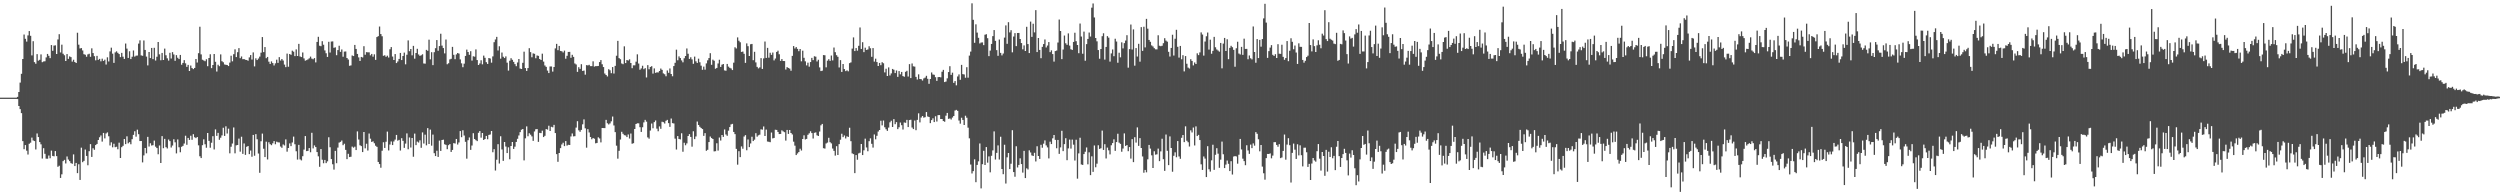 <?xml version="1.0" encoding="UTF-8"?>
<svg xmlns="http://www.w3.org/2000/svg" width="1920" height="150">
  <path d="M0 75.000h1v1.000H0zM1 75.000h1v1.000H1zM2 75.000h1v1.000H2zM3 75.000h1v1.000H3zM4 75.000h1v1.000H4zM5 74.996h1v1.000H5zM6 74.995h1v1.000H6zM7 74.995h1v1.000H7zM8 74.995h1v1.000H8zM9 74.996h1v1.000H9zM10 74.995h1v1.000H10zM11 74.995h1v1.000H11zM12 74.996h1v1.000H12zM13 74.391h1v1.712H13zM14 70.657h1v10.736H14zM15 63.445h1v20.370H15zM16 56.654h1v30.211H16zM17 45.329h1v63.069H17zM18 26.501h1v88.086H18zM19 29.801h1v81.616H19zM20 31.933h1v83.774H20zM21 27.166h1v91.537H21zM22 23.883h1v86.487H22zM23 27.513h1v82.045H23zM24 42.545h1v63.129H24zM25 31.626h1v76.247H25zM26 47.721h1v60.642H26zM27 48.945h1v65.855H27zM28 41.567h1v60.915H28zM29 46.595h1v58.659H29zM30 45.938h1v63.179H30zM31 41.769h1v69.095H31zM32 47.791h1v73.957H32zM33 47.229h1v66.585H33zM34 47.050h1v71.045H34zM35 44.107h1v77.758H35zM36 41.419h1v80.466H36zM37 42.835h1v76.589H37zM38 44.642h1v76.902H38zM39 34.635h1v81.028H39zM40 39.025h1v80.723H40zM41 35.042h1v85.005H41zM42 34.820h1v81.188H42zM43 41.457h1v78.475H43zM44 30.306h1v97.775H44zM45 26.276h1v101.004H45zM46 40.309h1v96.340H46zM47 34.313h1v99.554H47zM48 41.286h1v82.476H48zM49 42.443h1v80.343H49zM50 46.831h1v78.734H50zM51 41.513h1v78.641H51zM52 45.216h1v77.306H52zM53 43.338h1v80.394H53zM54 43.867h1v81.412H54zM55 47.323h1v78.488H55zM56 45.899h1v72.690H56zM57 47.599h1v79.926H57zM58 48.367h1v76.770H58zM59 25.142h1v107.840H59zM60 34.302h1v91.865H60zM61 37.235h1v100.951H61zM62 36.906h1v76.481H62zM63 38.739h1v85.854H63zM64 41.619h1v81.936H64zM65 42.037h1v72.782H65zM66 43.548h1v76.214H66zM67 41.793h1v85.145H67zM68 41.258h1v74.861H68zM69 43.626h1v67.069H69zM70 37.122h1v83.407H70zM71 40.756h1v73.094H71zM72 43.148h1v71.919H72zM73 46.337h1v65.068H73zM74 42.900h1v67.653H74zM75 45.992h1v61.539H75zM76 45.186h1v60.246H76zM77 47.086h1v56.977H77zM78 45.046h1v63.721H78zM79 46.789h1v55.315H79zM80 45.822h1v60.445H80zM81 49.570h1v52.932H81zM82 44.053h1v57.628H82zM83 47.180h1v57.495H83zM84 39.463h1v72.274H84zM85 36.634h1v72.679H85zM86 41.212h1v71.943H86zM87 48.279h1v62.097H87zM88 40.250h1v72.812H88zM89 39.399h1v73.287H89zM90 40.544h1v74.078H90zM91 41.517h1v68.069H91zM92 43.903h1v77.439H92zM93 40.609h1v72.418H93zM94 43.536h1v68.419H94zM95 45.247h1v61.482H95zM96 33.444h1v77.247H96zM97 37.345h1v67.365H97zM98 44.501h1v65.557H98zM99 39.377h1v69.799H99zM100 45.356h1v65.439H100zM101 43.587h1v63.333H101zM102 38.771h1v64.786H102zM103 43.460h1v57.376H103zM104 42.744h1v62.233H104zM105 42.631h1v56.944H105zM106 33.489h1v69.558H106zM107 30.986h1v77.377H107zM108 42.531h1v65.750H108zM109 42.848h1v81.855H109zM110 31.062h1v88.302H110zM111 38.356h1v75.305H111zM112 43.495h1v74.267H112zM113 50.216h1v54.885H113zM114 39.932h1v72.596H114zM115 44.579h1v65.432H115zM116 36.816h1v74.936H116zM117 45.435h1v66.082H117zM118 36.697h1v71.260H118zM119 46.470h1v66.187H119zM120 43.550h1v70.148H120zM121 32.236h1v86.219H121zM122 41.713h1v69.990H122zM123 46.291h1v78.900H123zM124 40.660h1v63.871H124zM125 46.077h1v67.723H125zM126 37.340h1v69.306H126zM127 42.424h1v70.606H127zM128 44.806h1v69.221H128zM129 46.543h1v60.645H129zM130 40.571h1v67.834H130zM131 44.934h1v68.385H131zM132 40.024h1v71.730H132zM133 41.822h1v65.153H133zM134 46.706h1v62.606H134zM135 42.352h1v75.476H135zM136 44.358h1v62.746H136zM137 45.338h1v67.787H137zM138 42.183h1v74.764H138zM139 49.723h1v63.022H139zM140 48.310h1v63.735H140zM141 46.183h1v64.046H141zM142 48.662h1v55.605H142zM143 51.374h1v59.834H143zM144 49.820h1v56.094H144zM145 54.528h1v52.963H145zM146 50.315h1v53.931H146zM147 52.296h1v55.063H147zM148 53.110h1v49.978H148zM149 52.182h1v53.243H149zM150 45.296h1v60.813H150zM151 48.050h1v57.168H151zM152 40.871h1v70.760H152zM153 20.519h1v99.487H153zM154 41.772h1v79.603H154zM155 45.880h1v65.657H155zM156 46.440h1v60.577H156zM157 46.981h1v63.821H157zM158 45.501h1v67.956H158zM159 50.833h1v51.290H159zM160 44.519h1v63.647H160zM161 41.655h1v71.814H161zM162 52.323h1v57.291H162zM163 49.941h1v54.666H163zM164 41.489h1v73.312H164zM165 47.486h1v51.876H165zM166 54.916h1v49.422H166zM167 49.734h1v52.283H167zM168 50.861h1v56.480H168zM169 41.784h1v63.996H169zM170 46.988h1v56.977H170zM171 47.829h1v50.276H171zM172 49.514h1v54.900H172zM173 49.788h1v47.224H173zM174 49.929h1v52.627H174zM175 50.723h1v48.116H175zM176 48.087h1v69.658H176zM177 42.794h1v69.884H177zM178 47.082h1v63.146H178zM179 41.625h1v56.267H179zM180 37.893h1v79.874H180zM181 43.818h1v67.792H181zM182 40.086h1v71.259H182zM183 36.988h1v69.453H183zM184 44.707h1v71.770H184zM185 43.363h1v61.659H185zM186 45.483h1v72.678H186zM187 45.362h1v64.796H187zM188 45.918h1v73.002H188zM189 46.072h1v66.683H189zM190 46.652h1v65.483H190zM191 44.073h1v74.315H191zM192 42.292h1v73.294H192zM193 45.699h1v74.676H193zM194 40.228h1v63.406H194zM195 50.996h1v68.589H195zM196 44.794h1v58.198H196zM197 46.147h1v60.809H197zM198 44.955h1v72.941H198zM199 43.459h1v89.256H199zM200 40.473h1v68.026H200zM201 28.448h1v74.137H201zM202 40.055h1v74.175H202zM203 36.123h1v84.524H203zM204 44.683h1v64.140H204zM205 43.733h1v78.720H205zM206 47.338h1v61.899H206zM207 49.117h1v61.622H207zM208 47.145h1v64.354H208zM209 48.457h1v61.605H209zM210 50.289h1v58.059H210zM211 48.661h1v62.141H211zM212 45.822h1v62.962H212zM213 48.284h1v61.002H213zM214 43.872h1v65.522H214zM215 46.489h1v66.075H215zM216 45.297h1v68.226H216zM217 46.482h1v64.442H217zM218 49.619h1v62.079H218zM219 51.581h1v55.470H219zM220 41.164h1v75.317H220zM221 51.250h1v62.419H221zM222 41.465h1v68.642H222zM223 42.102h1v70.104H223zM224 38.899h1v70.532H224zM225 39.696h1v65.220H225zM226 43.113h1v67.684H226zM227 37.953h1v78.218H227zM228 43.011h1v79.554H228zM229 33.702h1v77.548H229zM230 43.347h1v79.087H230zM231 43.836h1v79.374H231zM232 40.310h1v79.660H232zM233 44.844h1v70.028H233zM234 46.570h1v57.922H234zM235 46.162h1v69.890H235zM236 45.633h1v70.216H236zM237 44.814h1v68.925H237zM238 43.465h1v73.468H238zM239 45.022h1v56.973H239zM240 45.502h1v68.484H240zM241 44.594h1v67.049H241zM242 47.929h1v65.021H242zM243 32.190h1v84.584H243zM244 28.281h1v91.777H244zM245 35.121h1v92.983H245zM246 35.456h1v79.051H246zM247 31.636h1v91.042H247zM248 34.341h1v91.068H248zM249 38.716h1v84.113H249zM250 40.890h1v84.385H250zM251 43.704h1v80.180H251zM252 32.082h1v73.331H252zM253 40.338h1v72.773H253zM254 31.914h1v90.266H254zM255 31.815h1v94.331H255zM256 36.689h1v93.577H256zM257 36.364h1v79.522H257zM258 42.388h1v82.971H258zM259 38.475h1v74.892H259zM260 35.115h1v74.382H260zM261 39.828h1v69.140H261zM262 37.965h1v69.985H262zM263 43.587h1v67.918H263zM264 39.622h1v70.754H264zM265 39.519h1v75.593H265zM266 44.567h1v77.623H266zM267 45.728h1v72.373H267zM268 50.556h1v70.061H268zM269 50.240h1v70.125H269zM270 42.574h1v70.016H270zM271 43.048h1v70.368H271zM272 34.495h1v78.155H272zM273 37.604h1v77.650H273zM274 41.397h1v59.500H274zM275 44.101h1v63.051H275zM276 46.804h1v64.770H276zM277 43.749h1v68.497H277zM278 44.146h1v72.654H278zM279 35.467h1v65.910H279zM280 42.015h1v71.909H280zM281 40.022h1v70.364H281zM282 40.188h1v75.410H282zM283 40.186h1v62.355H283zM284 42.495h1v64.023H284zM285 41.425h1v67.587H285zM286 43.499h1v65.033H286zM287 41.752h1v68.299H287zM288 45.955h1v65.979H288zM289 28.443h1v84.351H289zM290 27.766h1v96.582H290zM291 20.376h1v105.635H291zM292 26.158h1v102.657H292zM293 27.873h1v87.907H293zM294 42.840h1v66.444H294zM295 42.445h1v71.149H295zM296 43.645h1v65.225H296zM297 42.733h1v58.329H297zM298 44.180h1v71.399H298zM299 37.836h1v73.174H299zM300 36.169h1v72.486H300zM301 43.408h1v68.016H301zM302 46.103h1v62.533H302zM303 41.532h1v65.687H303zM304 48.446h1v55.184H304zM305 47.200h1v60.811H305zM306 45.285h1v62.150H306zM307 40.643h1v74.969H307zM308 46.139h1v59.999H308zM309 43.005h1v65.176H309zM310 40.399h1v73.167H310zM311 49.409h1v60.883H311zM312 42.041h1v60.434H312zM313 31.004h1v83.645H313zM314 39.324h1v66.236H314zM315 37.610h1v75.720H315zM316 42.503h1v63.482H316zM317 35.209h1v85.150H317zM318 45.041h1v57.586H318zM319 40.679h1v70.774H319zM320 37.492h1v71.277H320zM321 41.806h1v67.684H321zM322 42.928h1v64.847H322zM323 42.443h1v71.077H323zM324 41.677h1v59.998H324zM325 48.730h1v61.500H325zM326 48.889h1v54.532H326zM327 38.304h1v73.302H327zM328 38.997h1v59.388H328zM329 30.479h1v80.090H329zM330 45.558h1v53.969H330zM331 40.110h1v71.748H331zM332 49.997h1v53.359H332zM333 40.083h1v77.588H333zM334 37.020h1v82.818H334zM335 30.750h1v84.990H335zM336 38.955h1v81.593H336zM337 35.395h1v72.580H337zM338 25.883h1v90.014H338zM339 35.008h1v72.514H339zM340 36.931h1v70.315H340zM341 40.993h1v69.780H341zM342 30.347h1v80.927H342zM343 49.346h1v65.244H343zM344 48.582h1v62.913H344zM345 45.610h1v65.059H345zM346 45.143h1v71.561H346zM347 36.013h1v79.121H347zM348 42.062h1v67.847H348zM349 45.474h1v64.740H349zM350 41.774h1v64.952H350zM351 40.694h1v70.300H351zM352 41.144h1v68.278H352zM353 45.635h1v55.045H353zM354 48.648h1v56.729H354zM355 51.603h1v48.424H355zM356 48.874h1v55.240H356zM357 42.946h1v65.982H357zM358 38.108h1v83.740H358zM359 39.954h1v67.696H359zM360 42.085h1v63.477H360zM361 39.346h1v75.736H361zM362 46.563h1v65.189H362zM363 43.200h1v59.117H363zM364 43.542h1v63.220H364zM365 37.962h1v69.736H365zM366 46.116h1v62.284H366zM367 49.912h1v52.062H367zM368 48.730h1v51.936H368zM369 46.279h1v59.435H369zM370 49.410h1v52.739H370zM371 42.703h1v64.835H371zM372 44.402h1v62.347H372zM373 47.776h1v56.621H373zM374 49.094h1v57.845H374zM375 44.542h1v59.098H375zM376 44.980h1v58.310H376zM377 48.142h1v52.489H377zM378 43.338h1v73.620H378zM379 32.431h1v82.173H379zM380 30.331h1v100.619H380zM381 28.306h1v94.376H381zM382 38.780h1v71.967H382zM383 35.524h1v90.059H383zM384 45.059h1v59.578H384zM385 40.352h1v74.428H385zM386 43.557h1v80.011H386zM387 44.610h1v64.459H387zM388 43.322h1v69.205H388zM389 48.135h1v69.421H389zM390 54.215h1v58.933H390zM391 46.656h1v75.679H391zM392 44.715h1v67.393H392zM393 45.926h1v63.146H393zM394 47.497h1v66.904H394zM395 49.231h1v63.405H395zM396 50.863h1v58.129H396zM397 47.950h1v58.663H397zM398 45.316h1v58.735H398zM399 52.617h1v48.843H399zM400 53.007h1v46.615H400zM401 48.228h1v50.819H401zM402 39.692h1v83.470H402zM403 52.292h1v53.943H403zM404 54.453h1v42.622H404zM405 52.296h1v52.338H405zM406 37.013h1v65.352H406zM407 40.023h1v63.397H407zM408 43.985h1v60.790H408zM409 41.028h1v67.162H409zM410 41.341h1v59.640H410zM411 44.764h1v54.531H411zM412 42.604h1v56.521H412zM413 42.884h1v66.092H413zM414 45.293h1v56.770H414zM415 46.055h1v56.201H415zM416 41.193h1v59.139H416zM417 47.319h1v57.940H417zM418 50.294h1v54.025H418zM419 51.366h1v47.773H419zM420 54.247h1v45.297H420zM421 56.115h1v40.453H421zM422 51.050h1v49.545H422zM423 51.041h1v46.332H423zM424 55.011h1v42.774H424zM425 51.466h1v44.415H425zM426 37.171h1v65.033H426zM427 33.703h1v84.668H427zM428 38.567h1v85.671H428zM429 35.273h1v82.243H429zM430 39.124h1v74.624H430zM431 39.371h1v71.579H431zM432 40.277h1v69.354H432zM433 38.863h1v73.355H433zM434 45.128h1v63.235H434zM435 42.852h1v68.980H435zM436 39.896h1v71.307H436zM437 39.856h1v71.501H437zM438 44.374h1v60.440H438zM439 42.066h1v60.432H439zM440 43.691h1v61.059H440zM441 48.753h1v55.833H441zM442 49.534h1v48.462H442zM443 55.211h1v37.865H443zM444 51.589h1v48.504H444zM445 52.913h1v48.305H445zM446 49.288h1v50.452H446zM447 54.455h1v41.030H447zM448 54.165h1v37.537H448zM449 57.338h1v41.233H449zM450 50.001h1v63.399H450zM451 50.207h1v48.992H451zM452 49.781h1v51.967H452zM453 50.813h1v54.418H453zM454 50.813h1v56.165H454zM455 47.124h1v58.848H455zM456 51.129h1v55.427H456zM457 50.792h1v59.268H457zM458 50.769h1v59.007H458zM459 50.660h1v54.803H459zM460 47.691h1v58.657H460zM461 46.135h1v63.232H461zM462 49.355h1v48.957H462zM463 51.510h1v46.835H463zM464 56.478h1v41.907H464zM465 57.607h1v34.438H465zM466 58.717h1v35.973H466zM467 53.138h1v42.456H467zM468 53.955h1v40.801H468zM469 56.204h1v36.981H469zM470 51.531h1v37.991H470zM471 56.455h1v39.925H471zM472 50.572h1v50.916H472zM473 42.794h1v69.092H473zM474 31.394h1v90.480H474zM475 44.645h1v71.157H475zM476 45.470h1v61.707H476zM477 48.729h1v52.509H477zM478 49.280h1v53.490H478zM479 35.589h1v68.247H479zM480 48.442h1v55.592H480zM481 46.082h1v59.169H481zM482 46.494h1v56.774H482zM483 45.564h1v60.852H483zM484 48.389h1v54.179H484zM485 52.372h1v58.013H485zM486 50.177h1v59.805H486zM487 50.154h1v48.930H487zM488 47.384h1v47.853H488zM489 41.707h1v52.976H489zM490 48.767h1v45.962H490zM491 53.550h1v44.163H491zM492 52.540h1v48.808H492zM493 50.498h1v47.238H493zM494 53.122h1v40.861H494zM495 52.301h1v39.771H495zM496 59.505h1v33.912H496zM497 50.037h1v55.498H497zM498 53.179h1v53.323H498zM499 51.388h1v48.883H499zM500 50.839h1v44.018H500zM501 56.537h1v41.977H501zM502 52.552h1v41.258H502zM503 55.986h1v36.532H503zM504 55.546h1v43.291H504zM505 55.648h1v45.160H505zM506 54.549h1v42.540H506zM507 52.640h1v46.257H507zM508 53.648h1v39.838H508zM509 56.369h1v37.456H509zM510 57.023h1v37.847H510zM511 58.576h1v34.194H511zM512 54.135h1v37.912H512zM513 55.933h1v38.638H513zM514 52.602h1v44.838H514zM515 56.846h1v34.198H515zM516 58.553h1v36.005H516zM517 50.738h1v44.076H517zM518 48.224h1v58.287H518zM519 38.154h1v76.687H519zM520 46.263h1v58.261H520zM521 43.306h1v63.421H521zM522 44.576h1v62.490H522zM523 46.367h1v56.006H523zM524 47.855h1v68.658H524zM525 44.744h1v64.887H525zM526 43.008h1v68.548H526zM527 37.205h1v72.927H527zM528 41.261h1v63.191H528zM529 45.244h1v57.761H529zM530 44.000h1v61.179H530zM531 45.623h1v67.035H531zM532 48.988h1v51.831H532zM533 43.468h1v63.363H533zM534 47.104h1v57.706H534zM535 48.343h1v45.004H535zM536 45.076h1v50.899H536zM537 47.837h1v49.564H537zM538 50.434h1v47.918H538zM539 53.595h1v45.521H539zM540 51.171h1v53.194H540zM541 53.490h1v48.772H541zM542 48.711h1v67.088H542zM543 46.339h1v68.702H543zM544 44.614h1v64.478H544zM545 40.878h1v63.957H545zM546 49.745h1v56.285H546zM547 45.817h1v60.948H547zM548 46.654h1v69.626H548zM549 52.784h1v63.334H549zM550 52.154h1v57.863H550zM551 48.718h1v66.932H551zM552 45.869h1v59.749H552zM553 51.428h1v56.480H553zM554 49.663h1v54.033H554zM555 49.156h1v55.964H555zM556 54.079h1v45.337H556zM557 54.349h1v48.900H557zM558 49.092h1v55.209H558zM559 51.133h1v49.207H559zM560 52.080h1v45.491H560zM561 52.588h1v42.969H561zM562 53.829h1v41.308H562zM563 48.111h1v53.219H563zM564 36.291h1v66.726H564zM565 37.245h1v77.086H565zM566 28.723h1v97.732H566zM567 31.302h1v84.834H567zM568 32.440h1v88.229H568zM569 39.864h1v72.570H569zM570 39.571h1v74.661H570zM571 41.340h1v63.540H571zM572 48.287h1v55.511H572zM573 33.313h1v82.100H573zM574 35.461h1v71.643H574zM575 43.017h1v69.997H575zM576 34.007h1v76.194H576zM577 33.727h1v71.273H577zM578 46.227h1v62.130H578zM579 39.802h1v67.480H579zM580 47.917h1v54.384H580zM581 51.338h1v53.644H581zM582 52.523h1v51.418H582zM583 51.746h1v51.693H583zM584 44.660h1v54.680H584zM585 52.961h1v46.648H585zM586 44.869h1v52.253H586zM587 31.885h1v72.582H587zM588 44.503h1v55.032H588zM589 36.770h1v71.946H589zM590 44.292h1v64.607H590zM591 40.518h1v68.711H591zM592 42.132h1v59.635H592zM593 40.362h1v65.914H593zM594 46.372h1v59.554H594zM595 44.950h1v54.679H595zM596 39.861h1v59.944H596zM597 38.913h1v62.425H597zM598 41.670h1v61.302H598zM599 46.757h1v56.117H599zM600 45.364h1v54.720H600zM601 46.871h1v54.025H601zM602 46.884h1v54.665H602zM603 53.420h1v54.547H603zM604 51.573h1v48.240H604zM605 52.178h1v50.657H605zM606 52.673h1v47.181H606zM607 54.349h1v47.783H607zM608 42.925h1v60.365H608zM609 35.358h1v73.431H609zM610 37.217h1v74.630H610zM611 36.146h1v82.951H611zM612 37.551h1v80.321H612zM613 39.340h1v77.444H613zM614 37.634h1v76.611H614zM615 47.099h1v68.533H615zM616 38.924h1v67.818H616zM617 44.378h1v59.555H617zM618 47.113h1v60.001H618zM619 50.248h1v56.428H619zM620 48.129h1v55.396H620zM621 51.198h1v51.198H621zM622 47.667h1v53.146H622zM623 44.439h1v57.752H623zM624 46.172h1v60.239H624zM625 43.234h1v58.773H625zM626 43.531h1v58.151H626zM627 47.227h1v56.709H627zM628 45.892h1v58.573H628zM629 51.749h1v49.272H629zM630 54.574h1v41.693H630zM631 54.274h1v40.930H631zM632 42.271h1v71.543H632zM633 42.462h1v71.660H633zM634 51.686h1v58.513H634zM635 46.585h1v62.948H635zM636 45.475h1v60.376H636zM637 46.728h1v62.473H637zM638 42.642h1v67.470H638zM639 46.386h1v67.681H639zM640 36.479h1v79.379H640zM641 40.112h1v79.403H641zM642 42.417h1v69.860H642zM643 43.631h1v75.426H643zM644 51.807h1v58.885H644zM645 46.198h1v61.111H645zM646 55.237h1v47.490H646zM647 49.174h1v56.155H647zM648 53.038h1v51.025H648zM649 54.616h1v51.738H649zM650 53.999h1v50.690H650zM651 54.782h1v50.406H651zM652 48.501h1v49.600H652zM653 47.942h1v60.508H653zM654 37.319h1v80.482H654zM655 28.697h1v89.660H655zM656 39.213h1v93.775H656zM657 36.907h1v82.173H657zM658 38.925h1v83.748H658zM659 35.163h1v82.629H659zM660 21.074h1v96.248H660zM661 37.566h1v73.048H661zM662 32.393h1v86.688H662zM663 40.046h1v75.399H663zM664 36.627h1v69.887H664zM665 38.362h1v74.898H665zM666 37.965h1v78.194H666zM667 35.509h1v72.934H667zM668 37.051h1v69.185H668zM669 43.612h1v66.836H669zM670 36.908h1v76.424H670zM671 47.326h1v55.943H671zM672 45.073h1v61.935H672zM673 47.647h1v56.629H673zM674 50.667h1v50.339H674zM675 48.343h1v51.502H675zM676 50.070h1v42.641H676zM677 47.746h1v48.552H677zM678 48.588h1v44.000H678zM679 55.580h1v42.174H679zM680 52.786h1v46.504H680zM681 58.377h1v42.111H681zM682 51.745h1v46.238H682zM683 57.952h1v36.022H683zM684 56.378h1v36.370H684zM685 52.964h1v44.581H685zM686 53.536h1v37.949H686zM687 56.130h1v39.276H687zM688 54.115h1v39.702H688zM689 59.021h1v40.168H689zM690 54.573h1v43.182H690zM691 57.095h1v36.984H691zM692 55.268h1v40.889H692zM693 58.416h1v41.044H693zM694 58.916h1v35.114H694zM695 55.149h1v39.152H695zM696 54.361h1v37.709H696zM697 58.800h1v38.805H697zM698 49.232h1v42.996H698zM699 59.934h1v32.029H699zM700 48.717h1v49.248H700zM701 50.935h1v48.199H701zM702 51.140h1v41.418H702zM703 59.053h1v40.918H703zM704 61.061h1v30.979H704zM705 57.089h1v29.950H705zM706 60.658h1v33.326H706zM707 60.827h1v29.426H707zM708 61.846h1v27.249H708zM709 60.204h1v30.153H709zM710 59.621h1v30.369H710zM711 58.202h1v27.852H711zM712 60.501h1v28.964H712zM713 64.375h1v25.480H713zM714 60.668h1v33.886H714zM715 55.660h1v36.616H715zM716 57.164h1v33.728H716zM717 57.465h1v36.292H717zM718 59.314h1v29.957H718zM719 62.093h1v31.257H719zM720 59.245h1v29.161H720zM721 59.152h1v29.235H721zM722 59.408h1v31.981H722zM723 55.113h1v36.278H723zM724 53.672h1v39.305H724zM725 63.045h1v30.434H725zM726 62.610h1v26.241H726zM727 60.179h1v26.564H727zM728 55.323h1v35.985H728zM729 50.845h1v40.136H729zM730 57.509h1v34.312H730zM731 55.800h1v34.478H731zM732 63.653h1v25.441H732zM733 62.277h1v22.588H733zM734 65.510h1v18.862H734zM735 58.739h1v26.413H735zM736 57.161h1v35.428H736zM737 61.274h1v33.705H737zM738 49.821h1v40.593H738zM739 56.914h1v35.211H739zM740 57.170h1v38.844H740zM741 59.686h1v29.217H741zM742 51.628h1v38.791H742zM743 59.671h1v38.402H743zM744 42.702h1v63.553H744zM745 39.635h1v86.739H745zM746 2.553h1v130.676H746zM747 15.193h1v116.235H747zM748 32.865h1v89.483H748zM749 18.676h1v121.229H749zM750 25.057h1v101.587H750zM751 29.032h1v94.897H751zM752 33.399h1v76.789H752zM753 32.674h1v112.002H753zM754 32.573h1v93.543H754zM755 34.662h1v81.159H755zM756 26.668h1v100.049H756zM757 26.243h1v86.693H757zM758 29.355h1v95.556H758zM759 43.101h1v77.026H759zM760 38.869h1v93.493H760zM761 33.740h1v85.894H761zM762 27.738h1v87.776H762zM763 23.079h1v77.859H763zM764 31.368h1v91.141H764zM765 38.502h1v78.922H765zM766 42.842h1v68.838H766zM767 30.335h1v92.161H767zM768 40.615h1v64.416H768zM769 42.565h1v87.221H769zM770 41.105h1v92.663H770zM771 28.896h1v82.271H771zM772 19.484h1v121.482H772zM773 33.615h1v87.213H773zM774 17.025h1v100.477H774zM775 24.897h1v104.960H775zM776 23.217h1v102.516H776zM777 40.174h1v59.819H777zM778 28.039h1v104.099H778zM779 25.436h1v110.290H779zM780 35.436h1v76.892H780zM781 25.362h1v103.230H781zM782 25.282h1v101.387H782zM783 29.947h1v91.630H783zM784 33.092h1v92.911H784zM785 37.886h1v94.682H785zM786 34.877h1v81.011H786zM787 39.177h1v97.555H787zM788 20.589h1v108.715H788zM789 33.863h1v96.266H789zM790 40.743h1v74.719H790zM791 16.572h1v100.545H791zM792 28.301h1v91.029H792zM793 18.225h1v101.577H793zM794 24.886h1v92.489H794zM795 7.757h1v116.267H795zM796 39.968h1v72.384H796zM797 29.177h1v90.638H797zM798 38.326h1v83.721H798zM799 44.700h1v66.531H799zM800 36.012h1v77.462H800zM801 33.835h1v76.499H801zM802 30.316h1v77.495H802zM803 36.451h1v75.209H803zM804 34.974h1v78.204H804zM805 32.295h1v89.347H805zM806 40.037h1v68.768H806zM807 38.656h1v72.010H807zM808 41.510h1v64.712H808zM809 47.312h1v56.350H809zM810 39.201h1v68.233H810zM811 38.809h1v75.073H811zM812 32.657h1v74.817H812zM813 15.017h1v103.136H813zM814 23.790h1v89.401H814zM815 45.438h1v55.028H815zM816 38.036h1v78.016H816zM817 27.266h1v83.432H817zM818 33.211h1v72.924H818zM819 34.411h1v88.626H819zM820 25.628h1v88.361H820zM821 35.044h1v72.148H821zM822 37.828h1v76.282H822zM823 38.329h1v68.868H823zM824 32.201h1v78.895H824zM825 25.132h1v98.166H825zM826 31.637h1v75.662H826zM827 34.558h1v102.666H827zM828 40.882h1v76.912H828zM829 18.095h1v87.660H829zM830 28.039h1v98.275H830zM831 41.253h1v85.432H831zM832 24.275h1v94.067H832zM833 46.627h1v69.893H833zM834 33.880h1v79.399H834zM835 29.924h1v96.300H835zM836 25.001h1v91.989H836zM837 28.052h1v106.430H837zM838 5.882h1v114.199H838zM839 2.661h1v129.326H839zM840 13.420h1v98.275H840zM841 29.204h1v99.280H841zM842 31.731h1v93.959H842zM843 38.465h1v73.103H843zM844 45.093h1v69.290H844zM845 37.653h1v76.220H845zM846 27.822h1v72.486H846zM847 25.554h1v89.588H847zM848 45.757h1v65.002H848zM849 36.027h1v85.674H849zM850 27.759h1v85.604H850zM851 28.914h1v86.540H851zM852 47.302h1v71.256H852zM853 41.005h1v70.535H853zM854 37.984h1v71.893H854zM855 43.136h1v63.858H855zM856 29.725h1v86.149H856zM857 31.912h1v77.199H857zM858 48.201h1v54.530H858zM859 40.505h1v69.049H859zM860 44.053h1v66.433H860zM861 32.504h1v84.024H861zM862 37.170h1v76.926H862zM863 33.125h1v69.335H863zM864 31.149h1v80.916H864zM865 27.058h1v84.334H865zM866 51.958h1v64.188H866zM867 37.756h1v75.173H867zM868 18.853h1v102.969H868zM869 38.026h1v68.811H869zM870 22.586h1v101.915H870zM871 50.423h1v54.950H871zM872 36.907h1v72.600H872zM873 43.429h1v54.414H873zM874 33.637h1v78.378H874zM875 47.363h1v58.698H875zM876 20.856h1v92.808H876zM877 39.047h1v81.094H877zM878 20.512h1v112.156H878zM879 36.378h1v94.112H879zM880 14.497h1v117.850H880zM881 22.015h1v100.355H881zM882 30.645h1v80.687H882zM883 32.113h1v81.991H883zM884 34.845h1v84.433H884zM885 35.708h1v93.318H885zM886 37.025h1v79.149H886zM887 37.884h1v80.902H887zM888 37.936h1v80.581H888zM889 27.070h1v87.041H889zM890 35.109h1v88.635H890zM891 35.495h1v80.785H891zM892 35.118h1v71.445H892zM893 33.189h1v89.080H893zM894 29.355h1v101.854H894zM895 31.183h1v72.154H895zM896 32.020h1v83.808H896zM897 39.770h1v87.075H897zM898 43.442h1v61.322H898zM899 36.829h1v76.844H899zM900 26.672h1v105.224H900zM901 42.673h1v76.977H901zM902 29.738h1v87.260H902zM903 22.899h1v97.874H903zM904 35.925h1v72.396H904zM905 44.222h1v75.967H905zM906 35.299h1v86.642H906zM907 45.532h1v60.308H907zM908 42.403h1v61.303H908zM909 54.814h1v54.328H909zM910 43.047h1v53.992H910zM911 48.952h1v59.151H911zM912 51.897h1v57.365H912zM913 52.614h1v59.912H913zM914 45.481h1v54.623H914zM915 46.812h1v54.935H915zM916 50.210h1v47.727H916zM917 47.996h1v63.701H917zM918 49.128h1v47.957H918zM919 40.971h1v63.509H919zM920 42.340h1v61.242H920zM921 40.250h1v67.316H921zM922 24.866h1v101.335H922zM923 26.510h1v104.016H923zM924 42.711h1v77.473H924zM925 31.920h1v89.897H925zM926 27.868h1v108.108H926zM927 24.994h1v87.296H927zM928 38.114h1v91.901H928zM929 30.484h1v101.308H929zM930 41.256h1v81.902H930zM931 39.063h1v72.072H931zM932 28.330h1v102.149H932zM933 36.323h1v82.538H933zM934 37.976h1v75.849H934zM935 38.791h1v79.226H935zM936 39.672h1v89.220H936zM937 32.984h1v89.654H937zM938 52.504h1v56.259H938zM939 33.495h1v84.961H939zM940 29.108h1v99.985H940zM941 39.144h1v87.290H941zM942 30.140h1v93.144H942zM943 45.485h1v80.295H943zM944 36.784h1v94.602H944zM945 35.197h1v88.597H945zM946 36.236h1v97.790H946zM947 38.313h1v81.898H947zM948 51.232h1v68.647H948zM949 37.068h1v83.089H949zM950 32.077h1v93.609H950zM951 41.099h1v77.736H951zM952 41.829h1v64.878H952zM953 35.993h1v78.813H953zM954 42.131h1v79.740H954zM955 29.720h1v94.033H955zM956 37.590h1v89.282H956zM957 37.544h1v74.026H957zM958 45.513h1v70.069H958zM959 42.588h1v75.573H959zM960 44.725h1v66.317H960zM961 45.625h1v68.143H961zM962 20.327h1v89.819H962zM963 39.954h1v71.918H963zM964 48.175h1v53.286H964zM965 29.989h1v72.757H965zM966 44.585h1v62.383H966zM967 30.631h1v85.593H967zM968 35.830h1v75.542H968zM969 30.002h1v97.969H969zM970 14.123h1v118.958H970zM971 2.901h1v135.096H971zM972 17.348h1v104.094H972zM973 44.442h1v73.776H973zM974 39.252h1v78.999H974zM975 36.565h1v81.242H975zM976 34.680h1v86.938H976zM977 42.075h1v77.423H977zM978 42.943h1v66.271H978zM979 41.600h1v67.562H979zM980 44.521h1v66.807H980zM981 33.949h1v78.722H981zM982 41.276h1v69.443H982zM983 41.356h1v80.087H983zM984 34.331h1v86.603H984zM985 43.680h1v72.225H985zM986 45.926h1v57.372H986zM987 44.606h1v78.002H987zM988 31.523h1v79.507H988zM989 46.994h1v59.151H989zM990 38.943h1v72.553H990zM991 29.372h1v110.829H991zM992 32.091h1v85.293H992zM993 37.847h1v72.455H993zM994 34.959h1v80.001H994zM995 40.322h1v81.762H995zM996 49.125h1v61.662H996zM997 33.260h1v86.065H997zM998 35.949h1v75.658H998zM999 35.982h1v83.219H999zM1000 46.018h1v81.753H1000zM1001 48.138h1v65.305H1001zM1002 46.701h1v66.695H1002zM1003 43.848h1v73.071H1003zM1004 42.753h1v85.435H1004zM1005 17.681h1v108.153H1005zM1006 34.610h1v103.617H1006zM1007 39.496h1v86.091H1007zM1008 30.243h1v91.078H1008zM1009 35.436h1v87.824H1009zM1010 39.961h1v84.212H1010zM1011 34.805h1v81.292H1011zM1012 30.925h1v79.731H1012zM1013 34.377h1v87.495H1013zM1014 37.086h1v93.924H1014zM1015 25.862h1v90.856H1015zM1016 27.276h1v92.551H1016zM1017 7.818h1v127.196H1017zM1018 30.037h1v85.060H1018zM1019 31.553h1v100.236H1019zM1020 17.030h1v99.499H1020zM1021 29.734h1v90.825H1021zM1022 30.526h1v82.567H1022zM1023 31.136h1v90.400H1023zM1024 33.463h1v86.249H1024zM1025 33.890h1v96.764H1025zM1026 25.214h1v87.495H1026zM1027 46.712h1v61.572H1027zM1028 46.054h1v73.850H1028zM1029 33.703h1v94.480H1029zM1030 34.037h1v87.298H1030zM1031 23.371h1v94.985H1031zM1032 25.440h1v88.820H1032zM1033 31.116h1v86.328H1033zM1034 41.572h1v81.568H1034zM1035 48.787h1v85.918H1035zM1036 27.957h1v90.003H1036zM1037 29.640h1v91.384H1037zM1038 29.080h1v86.313H1038zM1039 35.793h1v83.237H1039zM1040 26.422h1v102.819H1040zM1041 22.375h1v119.878H1041zM1042 25.122h1v109.455H1042zM1043 18.789h1v120.583H1043zM1044 41.384h1v81.012H1044zM1045 23.751h1v89.888H1045zM1046 39.509h1v64.947H1046zM1047 39.500h1v71.718H1047zM1048 27.326h1v83.190H1048zM1049 52.515h1v66.204H1049zM1050 47.661h1v52.593H1050zM1051 27.253h1v82.795H1051zM1052 23.579h1v100.133H1052zM1053 36.124h1v84.752H1053zM1054 41.035h1v88.660H1054zM1055 33.887h1v90.277H1055zM1056 19.679h1v94.768H1056zM1057 43.018h1v64.968H1057zM1058 33.537h1v83.126H1058zM1059 44.407h1v67.584H1059zM1060 37.290h1v78.872H1060zM1061 20.967h1v112.285H1061zM1062 27.088h1v99.392H1062zM1063 5.797h1v125.326H1063zM1064 17.524h1v99.094H1064zM1065 26.300h1v88.518H1065zM1066 28.272h1v85.861H1066zM1067 40.823h1v83.652H1067zM1068 33.077h1v92.885H1068zM1069 26.323h1v99.081H1069zM1070 34.326h1v88.298H1070zM1071 35.884h1v74.430H1071zM1072 35.645h1v81.163H1072zM1073 39.081h1v75.243H1073zM1074 44.938h1v56.784H1074zM1075 29.184h1v72.124H1075zM1076 37.749h1v73.785H1076zM1077 33.767h1v88.704H1077zM1078 49.667h1v60.881H1078zM1079 47.252h1v64.515H1079zM1080 44.267h1v60.974H1080zM1081 39.068h1v62.034H1081zM1082 49.640h1v58.156H1082zM1083 39.219h1v74.237H1083zM1084 35.079h1v80.428H1084zM1085 41.374h1v72.451H1085zM1086 31.492h1v78.970H1086zM1087 43.634h1v61.497H1087zM1088 32.170h1v77.459H1088zM1089 50.518h1v54.314H1089zM1090 37.519h1v62.774H1090zM1091 40.231h1v61.674H1091zM1092 54.375h1v50.546H1092zM1093 51.521h1v51.625H1093zM1094 46.553h1v54.489H1094zM1095 43.609h1v64.500H1095zM1096 38.492h1v68.205H1096zM1097 34.177h1v80.699H1097zM1098 21.906h1v118.642H1098zM1099 31.544h1v80.493H1099zM1100 36.168h1v73.104H1100zM1101 25.297h1v82.521H1101zM1102 45.958h1v64.391H1102zM1103 43.311h1v64.250H1103zM1104 34.122h1v68.165H1104zM1105 41.319h1v77.602H1105zM1106 45.609h1v66.044H1106zM1107 39.896h1v87.148H1107zM1108 32.247h1v87.425H1108zM1109 28.885h1v96.773H1109zM1110 28.540h1v83.436H1110zM1111 37.447h1v88.918H1111zM1112 23.690h1v96.088H1112zM1113 36.122h1v81.410H1113zM1114 34.536h1v77.557H1114zM1115 32.993h1v63.524H1115zM1116 29.668h1v79.231H1116zM1117 33.648h1v71.573H1117zM1118 27.804h1v97.904H1118zM1119 40.541h1v76.367H1119zM1120 33.046h1v90.878H1120zM1121 25.735h1v97.401H1121zM1122 39.240h1v72.718H1122zM1123 36.632h1v69.982H1123zM1124 25.508h1v85.074H1124zM1125 37.615h1v80.959H1125zM1126 37.086h1v84.985H1126zM1127 37.693h1v69.058H1127zM1128 28.978h1v101.599H1128zM1129 35.338h1v77.404H1129zM1130 37.409h1v67.344H1130zM1131 41.733h1v87.384H1131zM1132 27.800h1v95.047H1132zM1133 36.071h1v85.169H1133zM1134 32.323h1v84.195H1134zM1135 35.428h1v94.654H1135zM1136 22.873h1v86.583H1136zM1137 36.557h1v91.544H1137zM1138 33.459h1v94.958H1138zM1139 41.166h1v76.015H1139zM1140 24.943h1v94.635H1140zM1141 34.901h1v81.134H1141zM1142 39.587h1v82.620H1142zM1143 45.273h1v72.927H1143zM1144 41.437h1v71.931H1144zM1145 44.990h1v71.019H1145zM1146 44.996h1v75.816H1146zM1147 42.453h1v73.749H1147zM1148 42.255h1v80.683H1148zM1149 46.951h1v72.659H1149zM1150 36.956h1v86.830H1150zM1151 43.029h1v82.110H1151zM1152 38.529h1v79.735H1152zM1153 17.137h1v114.396H1153zM1154 5.107h1v129.309H1154zM1155 29.906h1v98.674H1155zM1156 32.171h1v87.331H1156zM1157 35.989h1v87.412H1157zM1158 28.195h1v81.623H1158zM1159 40.873h1v72.183H1159zM1160 38.589h1v76.749H1160zM1161 37.370h1v74.812H1161zM1162 31.796h1v92.445H1162zM1163 42.430h1v81.495H1163zM1164 31.981h1v85.375H1164zM1165 34.343h1v84.960H1165zM1166 37.549h1v70.630H1166zM1167 38.014h1v61.710H1167zM1168 41.329h1v69.040H1168zM1169 43.509h1v72.435H1169zM1170 34.326h1v68.860H1170zM1171 40.560h1v68.672H1171zM1172 50.226h1v49.181H1172zM1173 46.817h1v53.303H1173zM1174 44.943h1v59.991H1174zM1175 31.489h1v71.341H1175zM1176 41.853h1v72.056H1176zM1177 33.951h1v78.852H1177zM1178 38.525h1v61.439H1178zM1179 37.558h1v79.418H1179zM1180 39.261h1v72.737H1180zM1181 41.940h1v62.431H1181zM1182 36.562h1v76.876H1182zM1183 31.530h1v79.969H1183zM1184 46.395h1v60.183H1184zM1185 38.314h1v70.429H1185zM1186 42.253h1v61.448H1186zM1187 43.132h1v69.664H1187zM1188 44.399h1v63.463H1188zM1189 41.347h1v68.606H1189zM1190 44.955h1v64.636H1190zM1191 21.954h1v101.537H1191zM1192 25.964h1v87.087H1192zM1193 36.579h1v97.219H1193zM1194 49.893h1v63.193H1194zM1195 11.610h1v99.077H1195zM1196 20.694h1v110.933H1196zM1197 40.564h1v81.475H1197zM1198 33.767h1v96.351H1198zM1199 6.848h1v124.132H1199zM1200 31.913h1v87.828H1200zM1201 38.921h1v89.894H1201zM1202 30.801h1v82.765H1202zM1203 44.960h1v71.092H1203zM1204 46.353h1v67.304H1204zM1205 45.304h1v70.431H1205zM1206 39.404h1v75.540H1206zM1207 32.076h1v80.199H1207zM1208 32.347h1v83.898H1208zM1209 31.158h1v83.399H1209zM1210 49.807h1v59.243H1210zM1211 39.593h1v100.124H1211zM1212 38.031h1v68.359H1212zM1213 36.192h1v70.264H1213zM1214 38.620h1v63.552H1214zM1215 35.792h1v75.522H1215zM1216 36.916h1v73.402H1216zM1217 32.821h1v74.877H1217zM1218 46.238h1v64.573H1218zM1219 30.319h1v94.053H1219zM1220 49.652h1v54.376H1220zM1221 29.884h1v81.136H1221zM1222 42.187h1v60.441H1222zM1223 33.884h1v78.675H1223zM1224 27.318h1v90.700H1224zM1225 46.348h1v64.588H1225zM1226 39.164h1v63.317H1226zM1227 40.125h1v69.491H1227zM1228 42.514h1v62.774H1228zM1229 34.585h1v75.893H1229zM1230 40.245h1v83.584H1230zM1231 39.406h1v70.859H1231zM1232 44.501h1v71.292H1232zM1233 32.163h1v80.021H1233zM1234 47.332h1v59.289H1234zM1235 42.274h1v68.950H1235zM1236 49.566h1v68.630H1236zM1237 35.283h1v66.633H1237zM1238 45.659h1v63.628H1238zM1239 47.700h1v53.335H1239zM1240 47.608h1v61.362H1240zM1241 44.553h1v56.538H1241zM1242 29.012h1v93.651H1242zM1243 33.466h1v92.189H1243zM1244 29.036h1v94.507H1244zM1245 19.745h1v99.190H1245zM1246 43.785h1v74.017H1246zM1247 31.960h1v81.845H1247zM1248 42.532h1v81.853H1248zM1249 36.355h1v74.202H1249zM1250 35.345h1v78.243H1250zM1251 36.211h1v78.654H1251zM1252 35.322h1v77.430H1252zM1253 31.272h1v75.040H1253zM1254 38.104h1v76.966H1254zM1255 36.318h1v79.170H1255zM1256 34.574h1v75.512H1256zM1257 35.085h1v72.301H1257zM1258 29.085h1v93.878H1258zM1259 43.802h1v51.002H1259zM1260 34.536h1v86.643H1260zM1261 44.042h1v57.908H1261zM1262 36.066h1v80.683H1262zM1263 35.266h1v74.793H1263zM1264 43.209h1v66.323H1264zM1265 35.829h1v79.766H1265zM1266 35.465h1v91.254H1266zM1267 44.302h1v60.366H1267zM1268 50.670h1v58.093H1268zM1269 42.802h1v63.228H1269zM1270 41.895h1v65.810H1270zM1271 39.758h1v73.086H1271zM1272 39.746h1v63.777H1272zM1273 48.505h1v51.951H1273zM1274 52.483h1v48.186H1274zM1275 33.664h1v74.681H1275zM1276 45.177h1v62.573H1276zM1277 41.603h1v65.858H1277zM1278 36.719h1v68.541H1278zM1279 19.511h1v116.401H1279zM1280 35.488h1v87.764H1280zM1281 23.095h1v93.911H1281zM1282 52.762h1v60.841H1282zM1283 39.280h1v104.608H1283zM1284 35.334h1v77.462H1284zM1285 30.802h1v83.872H1285zM1286 44.563h1v61.445H1286zM1287 40.705h1v73.545H1287zM1288 26.847h1v106.481H1288zM1289 21.298h1v103.531H1289zM1290 17.902h1v129.434H1290zM1291 33.831h1v98.570H1291zM1292 30.853h1v108.574H1292zM1293 13.982h1v95.121H1293zM1294 15.163h1v108.953H1294zM1295 11.884h1v106.591H1295zM1296 25.758h1v95.861H1296zM1297 46.552h1v70.089H1297zM1298 37.512h1v78.356H1298zM1299 29.145h1v79.211H1299zM1300 29.599h1v99.572H1300zM1301 36.429h1v73.921H1301zM1302 39.937h1v73.413H1302zM1303 32.887h1v81.744H1303zM1304 25.434h1v91.374H1304zM1305 43.153h1v88.418H1305zM1306 44.805h1v74.251H1306zM1307 37.044h1v89.085H1307zM1308 48.466h1v58.812H1308zM1309 33.902h1v81.007H1309zM1310 48.614h1v61.236H1310zM1311 32.005h1v83.852H1311zM1312 27.643h1v91.891H1312zM1313 39.711h1v86.036H1313zM1314 30.334h1v77.868H1314zM1315 50.115h1v66.150H1315zM1316 37.287h1v89.609H1316zM1317 39.051h1v87.368H1317zM1318 38.245h1v92.215H1318zM1319 28.436h1v83.450H1319zM1320 36.341h1v93.758H1320zM1321 32.611h1v100.021H1321zM1322 37.640h1v82.460H1322zM1323 36.753h1v74.005H1323zM1324 44.099h1v55.333H1324zM1325 45.625h1v70.642H1325zM1326 41.283h1v66.364H1326zM1327 41.220h1v68.506H1327zM1328 44.688h1v62.480H1328zM1329 42.272h1v61.665H1329zM1330 47.943h1v62.243H1330zM1331 49.571h1v59.221H1331zM1332 31.352h1v88.393H1332zM1333 38.109h1v75.902H1333zM1334 34.084h1v85.215H1334zM1335 26.265h1v100.411H1335zM1336 27.812h1v108.395H1336zM1337 24.096h1v102.106H1337zM1338 27.753h1v95.850H1338zM1339 29.292h1v84.981H1339zM1340 40.167h1v68.938H1340zM1341 37.488h1v74.298H1341zM1342 37.625h1v73.066H1342zM1343 32.867h1v77.118H1343zM1344 28.693h1v81.948H1344zM1345 38.752h1v69.717H1345zM1346 39.688h1v70.274H1346zM1347 40.758h1v74.628H1347zM1348 34.553h1v79.878H1348zM1349 23.500h1v103.061H1349zM1350 41.021h1v78.194H1350zM1351 27.716h1v83.122H1351zM1352 32.528h1v75.858H1352zM1353 36.156h1v85.790H1353zM1354 36.243h1v84.168H1354zM1355 23.017h1v95.253H1355zM1356 21.411h1v99.563H1356zM1357 39.428h1v74.850H1357zM1358 36.074h1v72.378H1358zM1359 30.515h1v89.827H1359zM1360 43.507h1v80.811H1360zM1361 40.111h1v87.074H1361zM1362 30.966h1v87.969H1362zM1363 38.520h1v84.013H1363zM1364 45.318h1v78.701H1364zM1365 27.539h1v99.288H1365zM1366 34.973h1v95.639H1366zM1367 43.559h1v78.444H1367zM1368 43.629h1v74.698H1368zM1369 45.722h1v71.937H1369zM1370 13.464h1v115.847H1370zM1371 30.767h1v97.287H1371zM1372 35.724h1v89.953H1372zM1373 31.887h1v89.744H1373zM1374 42.990h1v90.936H1374zM1375 36.848h1v86.727H1375zM1376 29.425h1v84.976H1376zM1377 24.529h1v99.306H1377zM1378 32.622h1v99.534H1378zM1379 30.152h1v102.874H1379zM1380 22.004h1v95.674H1380zM1381 30.963h1v85.291H1381zM1382 34.831h1v87.562H1382zM1383 23.497h1v91.842H1383zM1384 28.229h1v94.725H1384zM1385 35.664h1v81.979H1385zM1386 39.774h1v74.356H1386zM1387 18.155h1v110.425H1387zM1388 31.452h1v87.912H1388zM1389 26.295h1v90.578H1389zM1390 44.624h1v75.230H1390zM1391 27.658h1v69.755H1391zM1392 28.329h1v88.917H1392zM1393 28.920h1v95.597H1393zM1394 31.725h1v90.395H1394zM1395 26.375h1v96.676H1395zM1396 37.613h1v77.492H1396zM1397 35.701h1v87.601H1397zM1398 34.905h1v79.647H1398zM1399 37.605h1v85.149H1399zM1400 39.738h1v82.327H1400zM1401 23.765h1v91.238H1401zM1402 31.851h1v91.827H1402zM1403 34.397h1v82.494H1403zM1404 35.473h1v83.216H1404zM1405 29.402h1v87.043H1405zM1406 45.075h1v73.465H1406zM1407 40.053h1v76.325H1407zM1408 42.318h1v67.442H1408zM1409 34.262h1v78.327H1409zM1410 42.488h1v69.929H1410zM1411 40.611h1v70.439H1411zM1412 48.125h1v67.305H1412zM1413 45.522h1v61.217H1413zM1414 43.372h1v66.494H1414zM1415 34.065h1v93.802H1415zM1416 36.746h1v105.384H1416zM1417 25.750h1v86.431H1417zM1418 34.452h1v78.442H1418zM1419 16.685h1v112.173H1419zM1420 28.132h1v80.541H1420zM1421 46.346h1v77.698H1421zM1422 26.445h1v74.329H1422zM1423 32.973h1v76.332H1423zM1424 27.534h1v108.380H1424zM1425 10.024h1v119.717H1425zM1426 24.040h1v94.085H1426zM1427 31.481h1v85.396H1427zM1428 33.411h1v92.699H1428zM1429 36.512h1v81.005H1429zM1430 38.240h1v69.689H1430zM1431 37.032h1v78.039H1431zM1432 34.912h1v84.680H1432zM1433 38.213h1v69.154H1433zM1434 40.945h1v62.684H1434zM1435 37.179h1v71.256H1435zM1436 32.573h1v78.380H1436zM1437 42.901h1v66.212H1437zM1438 40.714h1v68.334H1438zM1439 43.776h1v75.160H1439zM1440 32.331h1v69.786H1440zM1441 34.238h1v72.582H1441zM1442 38.678h1v69.289H1442zM1443 40.376h1v60.405H1443zM1444 40.482h1v58.689H1444zM1445 43.672h1v64.047H1445zM1446 34.778h1v76.768H1446zM1447 38.601h1v87.296H1447zM1448 33.340h1v94.050H1448zM1449 39.586h1v84.996H1449zM1450 43.478h1v76.424H1450zM1451 34.512h1v75.341H1451zM1452 43.338h1v64.342H1452zM1453 41.871h1v69.800H1453zM1454 42.602h1v59.193H1454zM1455 34.711h1v75.359H1455zM1456 38.007h1v67.876H1456zM1457 48.053h1v56.867H1457zM1458 34.021h1v72.080H1458zM1459 42.624h1v72.182H1459zM1460 40.045h1v87.573H1460zM1461 32.760h1v93.442H1461zM1462 44.458h1v68.052H1462zM1463 39.943h1v70.778H1463zM1464 40.032h1v72.446H1464zM1465 31.649h1v87.999H1465zM1466 33.871h1v81.217H1466zM1467 37.719h1v78.440H1467zM1468 37.504h1v73.202H1468zM1469 37.418h1v87.992H1469zM1470 8.360h1v131.553H1470zM1471 27.467h1v93.356H1471zM1472 30.303h1v114.743H1472zM1473 35.336h1v83.945H1473zM1474 47.611h1v83.520H1474zM1475 23.483h1v105.408H1475zM1476 23.551h1v98.017H1476zM1477 31.472h1v79.575H1477zM1478 43.111h1v70.715H1478zM1479 27.168h1v89.850H1479zM1480 23.599h1v97.755H1480zM1481 41.016h1v74.708H1481zM1482 28.552h1v102.791H1482zM1483 38.016h1v83.800H1483zM1484 44.775h1v67.218H1484zM1485 24.602h1v103.257H1485zM1486 21.737h1v112.700H1486zM1487 30.823h1v88.754H1487zM1488 43.869h1v76.048H1488zM1489 40.713h1v64.202H1489zM1490 24.561h1v90.013H1490zM1491 25.990h1v89.084H1491zM1492 29.286h1v88.871H1492zM1493 41.525h1v65.467H1493zM1494 39.649h1v65.336H1494zM1495 33.149h1v75.567H1495zM1496 30.189h1v79.151H1496zM1497 31.875h1v78.951H1497zM1498 30.567h1v77.298H1498zM1499 41.182h1v62.986H1499zM1500 37.306h1v78.716H1500zM1501 43.386h1v69.445H1501zM1502 42.180h1v58.542H1502zM1503 43.103h1v71.690H1503zM1504 35.097h1v74.289H1504zM1505 42.741h1v66.176H1505zM1506 41.750h1v61.265H1506zM1507 40.111h1v63.983H1507zM1508 38.250h1v66.686H1508zM1509 39.379h1v65.023H1509zM1510 37.854h1v66.328H1510zM1511 36.698h1v68.851H1511zM1512 43.075h1v62.263H1512zM1513 51.334h1v47.558H1513zM1514 54.424h1v46.728H1514zM1515 26.128h1v110.179H1515zM1516 23.106h1v95.295H1516zM1517 15.968h1v103.318H1517zM1518 29.080h1v91.722H1518zM1519 31.066h1v82.649H1519zM1520 19.608h1v102.954H1520zM1521 28.622h1v81.039H1521zM1522 27.780h1v87.113H1522zM1523 18.094h1v94.006H1523zM1524 41.014h1v80.535H1524zM1525 42.818h1v72.183H1525zM1526 36.294h1v76.226H1526zM1527 40.973h1v66.711H1527zM1528 35.166h1v78.870H1528zM1529 35.972h1v75.046H1529zM1530 33.618h1v74.904H1530zM1531 35.974h1v69.683H1531zM1532 41.612h1v71.028H1532zM1533 39.030h1v63.797H1533zM1534 33.751h1v71.467H1534zM1535 36.951h1v67.736H1535zM1536 36.597h1v62.624H1536zM1537 44.505h1v60.544H1537zM1538 37.229h1v76.832H1538zM1539 37.083h1v74.276H1539zM1540 34.831h1v71.758H1540zM1541 35.171h1v71.099H1541zM1542 33.794h1v83.190H1542zM1543 32.452h1v80.367H1543zM1544 34.464h1v78.985H1544zM1545 38.578h1v76.984H1545zM1546 46.456h1v62.066H1546zM1547 41.122h1v66.553H1547zM1548 42.751h1v62.948H1548zM1549 39.251h1v74.012H1549zM1550 42.443h1v64.620H1550zM1551 42.298h1v64.729H1551zM1552 42.967h1v67.803H1552zM1553 36.815h1v64.699H1553zM1554 37.330h1v97.204H1554zM1555 25.989h1v94.107H1555zM1556 27.578h1v95.590H1556zM1557 20.972h1v96.368H1557zM1558 44.102h1v50.833H1558zM1559 35.280h1v64.013H1559zM1560 29.561h1v99.615H1560zM1561 30.936h1v95.861H1561zM1562 35.722h1v103.516H1562zM1563 26.980h1v90.939H1563zM1564 22.775h1v93.136H1564zM1565 34.123h1v80.898H1565zM1566 36.407h1v73.570H1566zM1567 41.658h1v75.520H1567zM1568 37.443h1v81.800H1568zM1569 24.704h1v93.210H1569zM1570 37.380h1v74.385H1570zM1571 30.571h1v90.838H1571zM1572 28.712h1v92.438H1572zM1573 20.114h1v102.656H1573zM1574 39.145h1v76.199H1574zM1575 29.866h1v106.455H1575zM1576 43.989h1v76.539H1576zM1577 39.522h1v77.464H1577zM1578 31.193h1v77.508H1578zM1579 27.279h1v94.209H1579zM1580 29.864h1v89.133H1580zM1581 34.501h1v70.693H1581zM1582 40.994h1v71.352H1582zM1583 34.686h1v84.250H1583zM1584 39.168h1v80.867H1584zM1585 24.764h1v101.961H1585zM1586 27.444h1v98.780H1586zM1587 32.876h1v80.065H1587zM1588 34.150h1v70.675H1588zM1589 24.778h1v83.796H1589zM1590 35.785h1v79.246H1590zM1591 37.000h1v79.218H1591zM1592 38.782h1v73.779H1592zM1593 37.945h1v70.309H1593zM1594 34.344h1v78.122H1594zM1595 27.040h1v82.113H1595zM1596 31.156h1v85.925H1596zM1597 32.617h1v93.280H1597zM1598 41.373h1v61.643H1598zM1599 41.357h1v62.164H1599zM1600 44.183h1v59.287H1600zM1601 39.967h1v63.855H1601zM1602 43.879h1v60.987H1602zM1603 47.551h1v55.945H1603zM1604 52.843h1v45.622H1604zM1605 52.877h1v45.298H1605zM1606 37.632h1v94.094H1606zM1607 27.581h1v109.266H1607zM1608 25.052h1v118.105H1608zM1609 24.892h1v111.023H1609zM1610 33.260h1v86.721H1610zM1611 37.598h1v90.987H1611zM1612 38.096h1v82.775H1612zM1613 18.280h1v101.268H1613zM1614 30.304h1v89.684H1614zM1615 26.057h1v87.465H1615zM1616 33.688h1v78.029H1616zM1617 29.096h1v85.910H1617zM1618 35.086h1v82.272H1618zM1619 29.781h1v80.192H1619zM1620 34.391h1v75.261H1620zM1621 38.351h1v79.227H1621zM1622 35.008h1v77.498H1622zM1623 38.233h1v70.390H1623zM1624 35.271h1v77.408H1624zM1625 38.242h1v67.937H1625zM1626 42.934h1v72.499H1626zM1627 42.741h1v73.173H1627zM1628 43.607h1v70.480H1628zM1629 44.711h1v63.990H1629zM1630 40.222h1v84.842H1630zM1631 43.383h1v72.955H1631zM1632 37.912h1v81.155H1632zM1633 37.657h1v74.941H1633zM1634 41.418h1v76.924H1634zM1635 21.201h1v100.178H1635zM1636 30.023h1v93.696H1636zM1637 37.849h1v84.388H1637zM1638 39.559h1v79.239H1638zM1639 28.351h1v89.794H1639zM1640 45.345h1v80.151H1640zM1641 38.557h1v95.255H1641zM1642 45.055h1v70.811H1642zM1643 48.918h1v64.657H1643zM1644 34.884h1v80.498H1644zM1645 43.445h1v69.057H1645zM1646 48.437h1v63.074H1646zM1647 43.319h1v72.838H1647zM1648 39.598h1v73.145H1648zM1649 41.664h1v64.824H1649zM1650 52.792h1v53.387H1650zM1651 47.782h1v45.303H1651zM1652 6.974h1v107.651H1652zM1653 41.945h1v71.986H1653zM1654 24.359h1v109.217H1654zM1655 30.025h1v80.881H1655zM1656 30.094h1v67.944H1656zM1657 20.916h1v106.833H1657zM1658 39.554h1v74.401H1658zM1659 35.970h1v92.080H1659zM1660 37.403h1v80.321H1660zM1661 38.258h1v63.478H1661zM1662 37.581h1v76.798H1662zM1663 45.339h1v56.813H1663zM1664 30.825h1v83.659H1664zM1665 49.311h1v47.520H1665zM1666 33.133h1v84.101H1666zM1667 46.080h1v74.332H1667zM1668 48.087h1v57.201H1668zM1669 39.155h1v83.702H1669zM1670 32.543h1v79.933H1670zM1671 43.401h1v54.327H1671zM1672 41.846h1v73.698H1672zM1673 29.016h1v89.449H1673zM1674 36.799h1v80.684H1674zM1675 30.318h1v71.500H1675zM1676 37.815h1v75.608H1676zM1677 40.169h1v80.672H1677zM1678 29.547h1v90.537H1678zM1679 27.888h1v82.797H1679zM1680 35.185h1v81.698H1680zM1681 32.363h1v74.528H1681zM1682 39.540h1v69.074H1682zM1683 34.081h1v75.655H1683zM1684 39.886h1v65.051H1684zM1685 42.487h1v58.732H1685zM1686 30.998h1v82.232H1686zM1687 33.397h1v81.110H1687zM1688 33.490h1v68.607H1688zM1689 44.153h1v54.961H1689zM1690 44.725h1v49.432H1690zM1691 43.212h1v60.380H1691zM1692 46.953h1v56.276H1692zM1693 42.648h1v54.988H1693zM1694 45.849h1v53.310H1694zM1695 50.865h1v44.169H1695zM1696 48.705h1v54.389H1696zM1697 50.912h1v55.435H1697zM1698 52.248h1v44.604H1698zM1699 28.687h1v88.013H1699zM1700 31.323h1v96.051H1700zM1701 14.233h1v110.522H1701zM1702 26.676h1v91.702H1702zM1703 32.563h1v93.937H1703zM1704 33.911h1v72.559H1704zM1705 33.703h1v89.029H1705zM1706 36.728h1v95.712H1706zM1707 38.437h1v77.611H1707zM1708 26.978h1v89.180H1708zM1709 30.413h1v80.680H1709zM1710 29.028h1v93.000H1710zM1711 34.905h1v82.229H1711zM1712 40.456h1v73.843H1712zM1713 38.884h1v69.856H1713zM1714 39.105h1v73.310H1714zM1715 39.120h1v79.964H1715zM1716 40.829h1v69.232H1716zM1717 40.606h1v65.665H1717zM1718 37.599h1v73.608H1718zM1719 44.964h1v60.797H1719zM1720 40.421h1v66.257H1720zM1721 48.320h1v57.279H1721zM1722 47.321h1v71.666H1722zM1723 32.273h1v83.004H1723zM1724 36.969h1v76.663H1724zM1725 38.912h1v74.193H1725zM1726 41.086h1v73.731H1726zM1727 39.636h1v73.379H1727zM1728 33.770h1v78.056H1728zM1729 31.388h1v81.116H1729zM1730 34.789h1v75.468H1730zM1731 30.150h1v79.743H1731zM1732 28.052h1v88.157H1732zM1733 33.103h1v76.937H1733zM1734 30.552h1v80.444H1734zM1735 43.102h1v57.087H1735zM1736 47.041h1v52.636H1736zM1737 41.896h1v70.457H1737zM1738 17.739h1v104.998H1738zM1739 33.441h1v84.065H1739zM1740 38.773h1v89.934H1740zM1741 51.600h1v63.522H1741zM1742 30.582h1v96.544H1742zM1743 35.112h1v81.015H1743zM1744 33.839h1v82.847H1744zM1745 20.829h1v97.495H1745zM1746 33.935h1v92.976H1746zM1747 30.774h1v90.161H1747zM1748 34.686h1v89.349H1748zM1749 41.662h1v67.320H1749zM1750 44.798h1v73.988H1750zM1751 43.260h1v72.249H1751zM1752 41.425h1v70.343H1752zM1753 42.220h1v66.257H1753zM1754 38.122h1v71.348H1754zM1755 33.204h1v91.613H1755zM1756 41.085h1v88.891H1756zM1757 39.073h1v70.586H1757zM1758 40.888h1v83.861H1758zM1759 33.378h1v84.404H1759zM1760 26.313h1v84.290H1760zM1761 30.492h1v88.200H1761zM1762 26.951h1v97.903H1762zM1763 44.560h1v72.368H1763zM1764 19.871h1v107.868H1764zM1765 26.394h1v86.354H1765zM1766 37.377h1v73.306H1766zM1767 33.339h1v88.668H1767zM1768 21.200h1v102.114H1768zM1769 27.331h1v99.436H1769zM1770 19.194h1v106.667H1770zM1771 31.899h1v98.002H1771zM1772 42.189h1v87.998H1772zM1773 44.223h1v77.082H1773zM1774 45.062h1v69.720H1774zM1775 36.268h1v68.041H1775zM1776 39.829h1v72.732H1776zM1777 44.213h1v70.260H1777zM1778 36.707h1v74.039H1778zM1779 51.104h1v51.929H1779zM1780 37.422h1v73.913H1780zM1781 27.282h1v99.357H1781zM1782 32.517h1v94.373H1782zM1783 21.260h1v115.376H1783zM1784 28.859h1v77.465H1784zM1785 26.813h1v99.700H1785zM1786 25.328h1v85.074H1786zM1787 27.826h1v91.725H1787zM1788 35.192h1v89.672H1788zM1789 26.941h1v79.918H1789zM1790 4.466h1v132.047H1790zM1791 28.495h1v97.068H1791zM1792 36.860h1v94.851H1792zM1793 27.321h1v96.143H1793zM1794 33.745h1v93.697H1794zM1795 36.833h1v83.370H1795zM1796 29.176h1v94.874H1796zM1797 38.107h1v83.406H1797zM1798 37.860h1v73.586H1798zM1799 41.192h1v73.554H1799zM1800 26.838h1v105.467H1800zM1801 40.515h1v65.904H1801zM1802 28.071h1v82.937H1802zM1803 47.695h1v65.703H1803zM1804 36.973h1v88.115H1804zM1805 42.427h1v72.404H1805zM1806 13.310h1v110.669H1806zM1807 41.811h1v69.990H1807zM1808 39.230h1v68.838H1808zM1809 34.050h1v88.476H1809zM1810 36.723h1v84.651H1810zM1811 37.859h1v70.411H1811zM1812 43.920h1v62.561H1812zM1813 36.441h1v88.639H1813zM1814 27.587h1v108.173H1814zM1815 26.760h1v94.058H1815zM1816 31.993h1v105.625H1816zM1817 20.793h1v92.107H1817zM1818 25.504h1v99.641H1818zM1819 21.830h1v89.534H1819zM1820 43.241h1v69.471H1820zM1821 36.063h1v86.678H1821zM1822 40.902h1v70.318H1822zM1823 38.552h1v70.080H1823zM1824 27.728h1v85.002H1824zM1825 31.574h1v89.020H1825zM1826 39.288h1v79.003H1826zM1827 33.695h1v87.944H1827zM1828 36.379h1v81.981H1828zM1829 32.076h1v78.593H1829zM1830 35.150h1v75.971H1830zM1831 37.894h1v63.477H1831zM1832 52.061h1v48.834H1832zM1833 54.902h1v42.905H1833zM1834 45.073h1v50.454H1834zM1835 41.582h1v69.582H1835zM1836 13.463h1v111.392H1836zM1837 27.247h1v110.418H1837zM1838 19.953h1v100.754H1838zM1839 20.570h1v100.279H1839zM1840 27.623h1v105.363H1840zM1841 34.044h1v82.295H1841zM1842 38.310h1v85.238H1842zM1843 36.879h1v79.071H1843zM1844 48.539h1v79.484H1844zM1845 22.260h1v95.461H1845zM1846 47.548h1v60.660H1846zM1847 43.121h1v65.560H1847zM1848 47.078h1v70.338H1848zM1849 44.482h1v70.184H1849zM1850 57.975h1v47.483H1850zM1851 40.733h1v74.162H1851zM1852 42.261h1v67.912H1852zM1853 52.406h1v53.133H1853zM1854 49.756h1v62.788H1854zM1855 49.131h1v54.087H1855zM1856 53.320h1v50.806H1856zM1857 53.195h1v52.172H1857zM1858 54.626h1v39.593H1858zM1859 53.954h1v54.131H1859zM1860 53.791h1v48.697H1860zM1861 51.960h1v51.269H1861zM1862 57.102h1v36.567H1862zM1863 55.789h1v36.804H1863zM1864 53.979h1v38.642H1864zM1865 60.815h1v35.936H1865zM1866 58.825h1v32.621H1866zM1867 58.713h1v35.474H1867zM1868 56.481h1v39.303H1868zM1869 58.634h1v36.286H1869zM1870 59.905h1v30.040H1870zM1871 58.088h1v33.154H1871zM1872 60.332h1v31.558H1872zM1873 61.894h1v25.381H1873zM1874 61.634h1v28.525H1874zM1875 63.152h1v24.121H1875zM1876 64.347h1v22.797H1876zM1877 64.283h1v22.340H1877zM1878 63.651h1v20.823H1878zM1879 67.917h1v16.799H1879zM1880 66.896h1v18.772H1880zM1881 67.412h1v16.267H1881zM1882 67.437h1v18.018H1882zM1883 66.669h1v17.075H1883zM1884 68.162h1v13.840H1884zM1885 69.220h1v15.393H1885zM1886 68.061h1v13.904H1886zM1887 69.157h1v14.476H1887zM1888 69.039h1v14.604H1888zM1889 68.767h1v13.935H1889zM1890 70.177h1v10.684H1890zM1891 69.277h1v10.640H1891zM1892 68.666h1v10.915H1892zM1893 69.307h1v10.349H1893zM1894 70.081h1v9.802H1894zM1895 70.422h1v8.855H1895zM1896 70.508h1v8.794H1896zM1897 71.278h1v8.023H1897zM1898 71.567h1v7.719H1898zM1899 71.943h1v6.158H1899zM1900 72.216h1v5.769H1900zM1901 72.148h1v5.060H1901zM1902 72.534h1v5.868H1902zM1903 72.295h1v5.142H1903zM1904 72.154h1v5.451H1904zM1905 73.208h1v4.045H1905zM1906 73.469h1v3.430H1906zM1907 72.719h1v3.940H1907zM1908 73.259h1v3.397H1908zM1909 73.364h1v3.262H1909zM1910 73.367h1v2.926H1910zM1911 73.597h1v3.032H1911zM1912 73.736h1v2.404H1912zM1913 73.706h1v2.604H1913zM1914 73.935h1v1.998H1914zM1915 74.041h1v1.925H1915zM1916 74.255h1v1.786H1916zM1917 74.181h1v1.633H1917zM1918 74.091h1v1.466H1918zM1919 74.284h1v1.165H1919z" fill="#4a4a4a"></path>
</svg>
